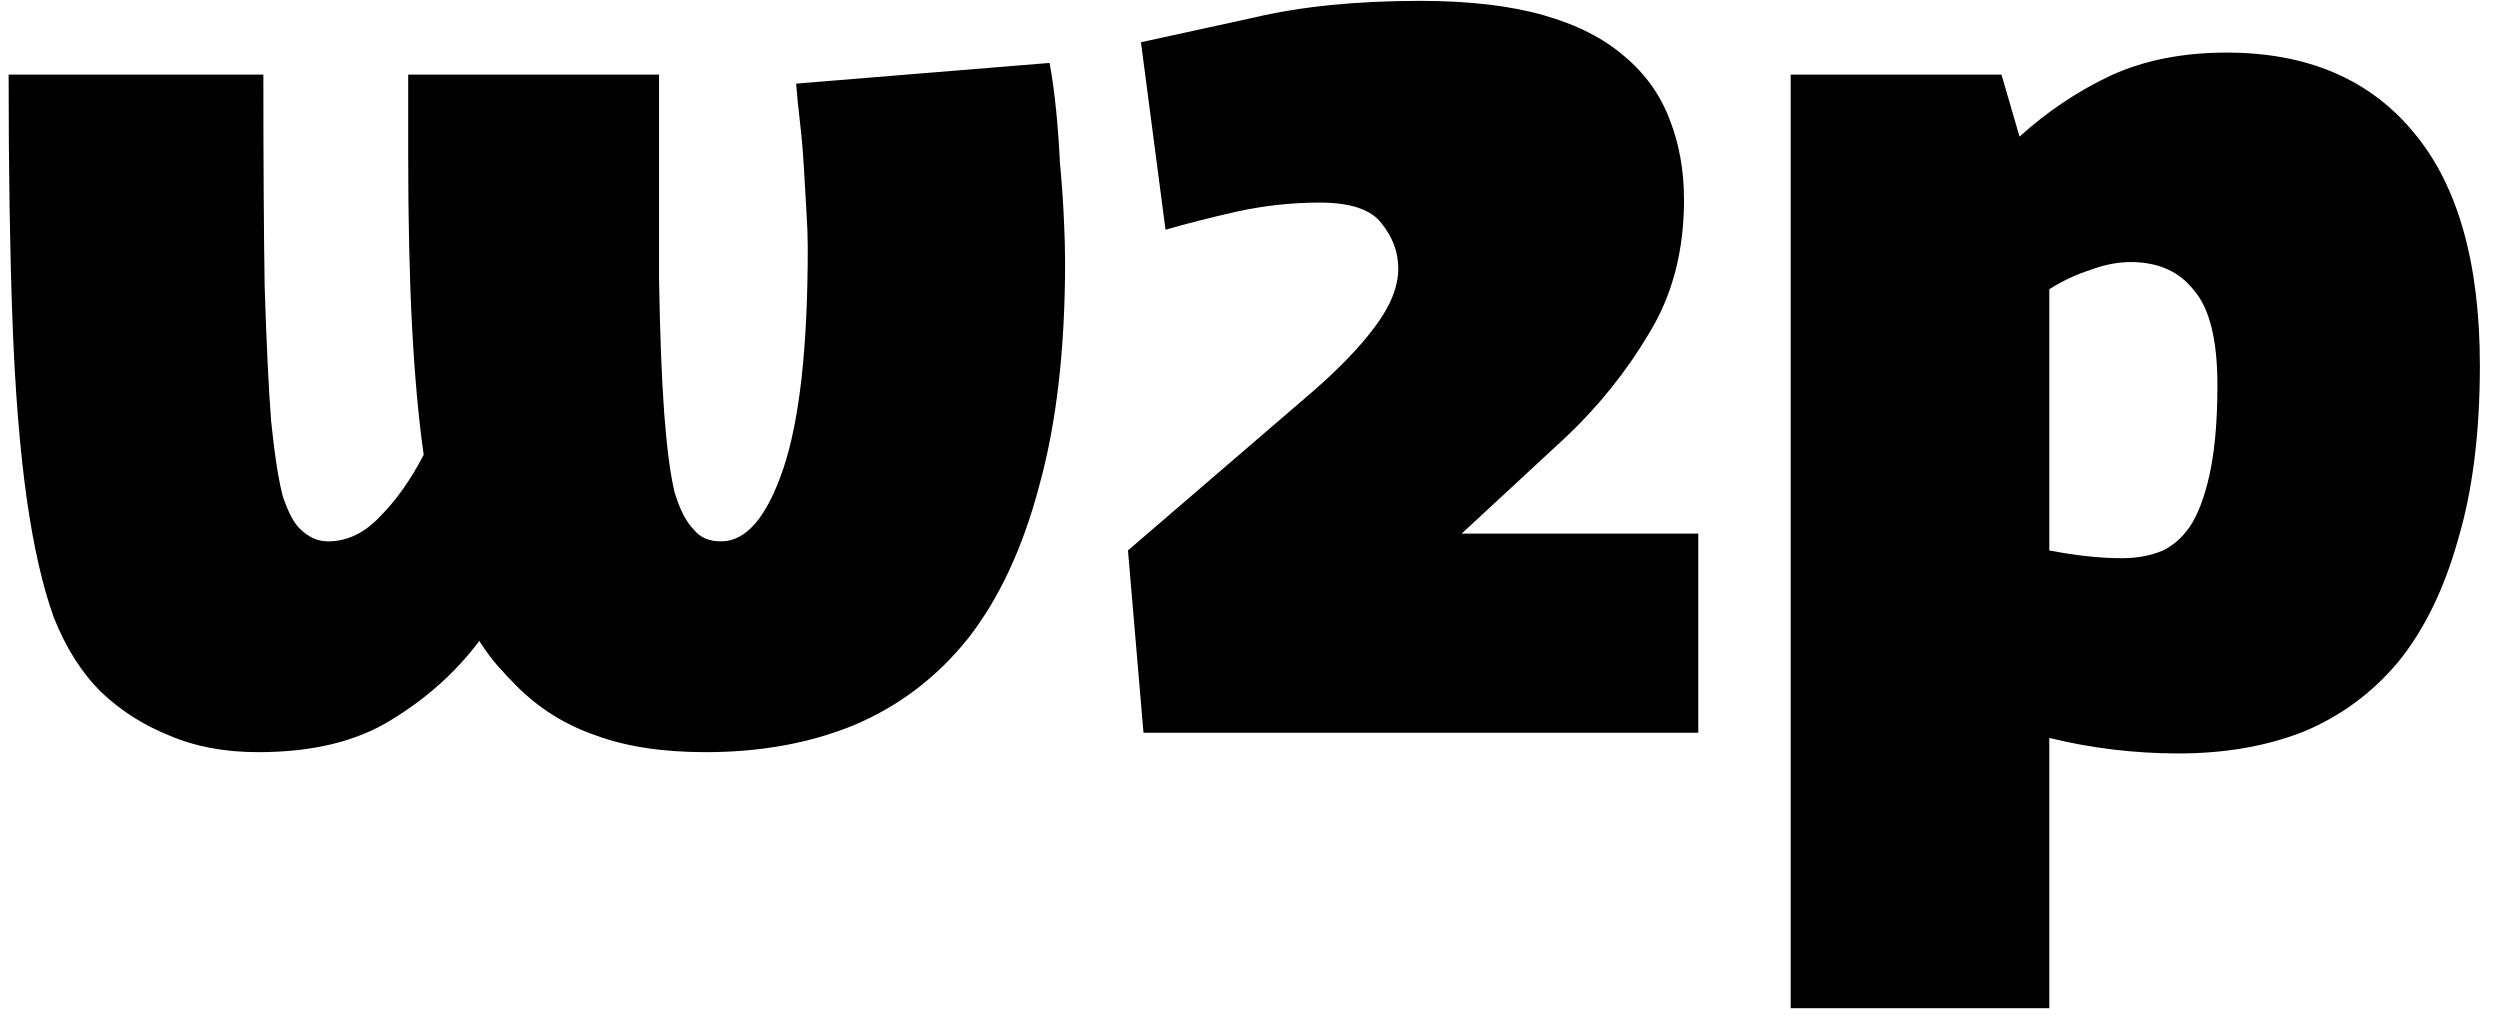 <svg width="58" height="24" viewBox="0 0 58 24" fill="none" xmlns="http://www.w3.org/2000/svg">
<path d="M24.35 1.46C24.41 1.78 24.46 2.14 24.5 2.54C24.54 2.94 24.57 3.35 24.59 3.77C24.63 4.19 24.66 4.61 24.68 5.03C24.7 5.43 24.71 5.78 24.71 6.08C24.71 8.1 24.51 9.83 24.11 11.27C23.73 12.71 23.18 13.89 22.46 14.81C21.74 15.71 20.86 16.38 19.82 16.82C18.8 17.24 17.65 17.45 16.37 17.45C15.37 17.45 14.52 17.32 13.82 17.06C13.12 16.82 12.51 16.44 11.99 15.92C11.83 15.76 11.68 15.6 11.54 15.44C11.4 15.28 11.26 15.09 11.12 14.87C10.58 15.59 9.9 16.2 9.08 16.7C8.28 17.2 7.25 17.45 5.99 17.45C5.21 17.45 4.52 17.32 3.92 17.06C3.32 16.82 2.79 16.48 2.33 16.04C1.89 15.6 1.53 15.03 1.25 14.33C0.99 13.61 0.78 12.69 0.62 11.57C0.46 10.43 0.35 9.06 0.29 7.46C0.23 5.86 0.2 3.95 0.2 1.73H6.11C6.11 3.71 6.12 5.35 6.14 6.65C6.18 7.93 6.23 8.97 6.29 9.77C6.37 10.55 6.46 11.13 6.56 11.51C6.68 11.87 6.81 12.12 6.95 12.26C7.15 12.46 7.37 12.56 7.61 12.56C8.05 12.56 8.45 12.37 8.81 11.99C9.19 11.61 9.53 11.13 9.83 10.55C9.71 9.71 9.62 8.72 9.56 7.58C9.5 6.44 9.47 5.1 9.47 3.56V1.73H15.29C15.29 3.63 15.29 5.21 15.29 6.47C15.31 7.73 15.35 8.77 15.41 9.59C15.47 10.39 15.55 11 15.65 11.42C15.77 11.82 15.92 12.11 16.1 12.29C16.24 12.47 16.45 12.56 16.73 12.56C17.31 12.56 17.79 12 18.17 10.88C18.55 9.76 18.74 8.05 18.74 5.75C18.74 5.51 18.73 5.23 18.71 4.91C18.69 4.57 18.67 4.23 18.65 3.89C18.63 3.53 18.6 3.18 18.56 2.84C18.52 2.5 18.49 2.2 18.47 1.94L24.35 1.46ZM26.47 0.98C27.11 0.84 27.98 0.65 29.079 0.41C30.18 0.15 31.47 0.02 32.95 0.02C34.069 0.02 35.02 0.13 35.8 0.35C36.58 0.57 37.209 0.89 37.69 1.31C38.169 1.71 38.52 2.2 38.739 2.78C38.959 3.34 39.069 3.96 39.069 4.64C39.069 5.82 38.8 6.85 38.26 7.73C37.739 8.61 37.099 9.41 36.34 10.13L33.91 12.38H39.4V17H26.529L26.169 12.77L30.459 9.08C31.079 8.54 31.559 8.04 31.899 7.58C32.26 7.1 32.44 6.65 32.44 6.23C32.44 5.85 32.309 5.5 32.05 5.18C31.809 4.86 31.329 4.7 30.61 4.7C29.97 4.7 29.329 4.77 28.689 4.91C28.07 5.05 27.52 5.19 27.04 5.33L26.47 0.98ZM49.434 6.08C49.133 6.08 48.824 6.14 48.504 6.26C48.184 6.36 47.864 6.51 47.544 6.71V12.77C48.163 12.89 48.724 12.95 49.224 12.95C49.584 12.95 49.904 12.89 50.184 12.77C50.464 12.63 50.694 12.41 50.873 12.11C51.053 11.79 51.194 11.37 51.294 10.85C51.394 10.33 51.444 9.69 51.444 8.93C51.444 7.89 51.264 7.16 50.904 6.74C50.563 6.3 50.074 6.08 49.434 6.08ZM46.853 3.17C47.493 2.59 48.194 2.12 48.953 1.76C49.733 1.4 50.633 1.22 51.654 1.22C53.533 1.22 54.983 1.84 56.004 3.08C57.023 4.3 57.533 6.1 57.533 8.48C57.533 10.04 57.364 11.39 57.023 12.53C56.703 13.67 56.243 14.61 55.644 15.35C55.044 16.07 54.313 16.61 53.453 16.97C52.593 17.31 51.623 17.48 50.544 17.48C49.523 17.48 48.523 17.36 47.544 17.12V23.39H41.544V1.73H46.434L46.853 3.17Z" fill="black"/>
</svg>

